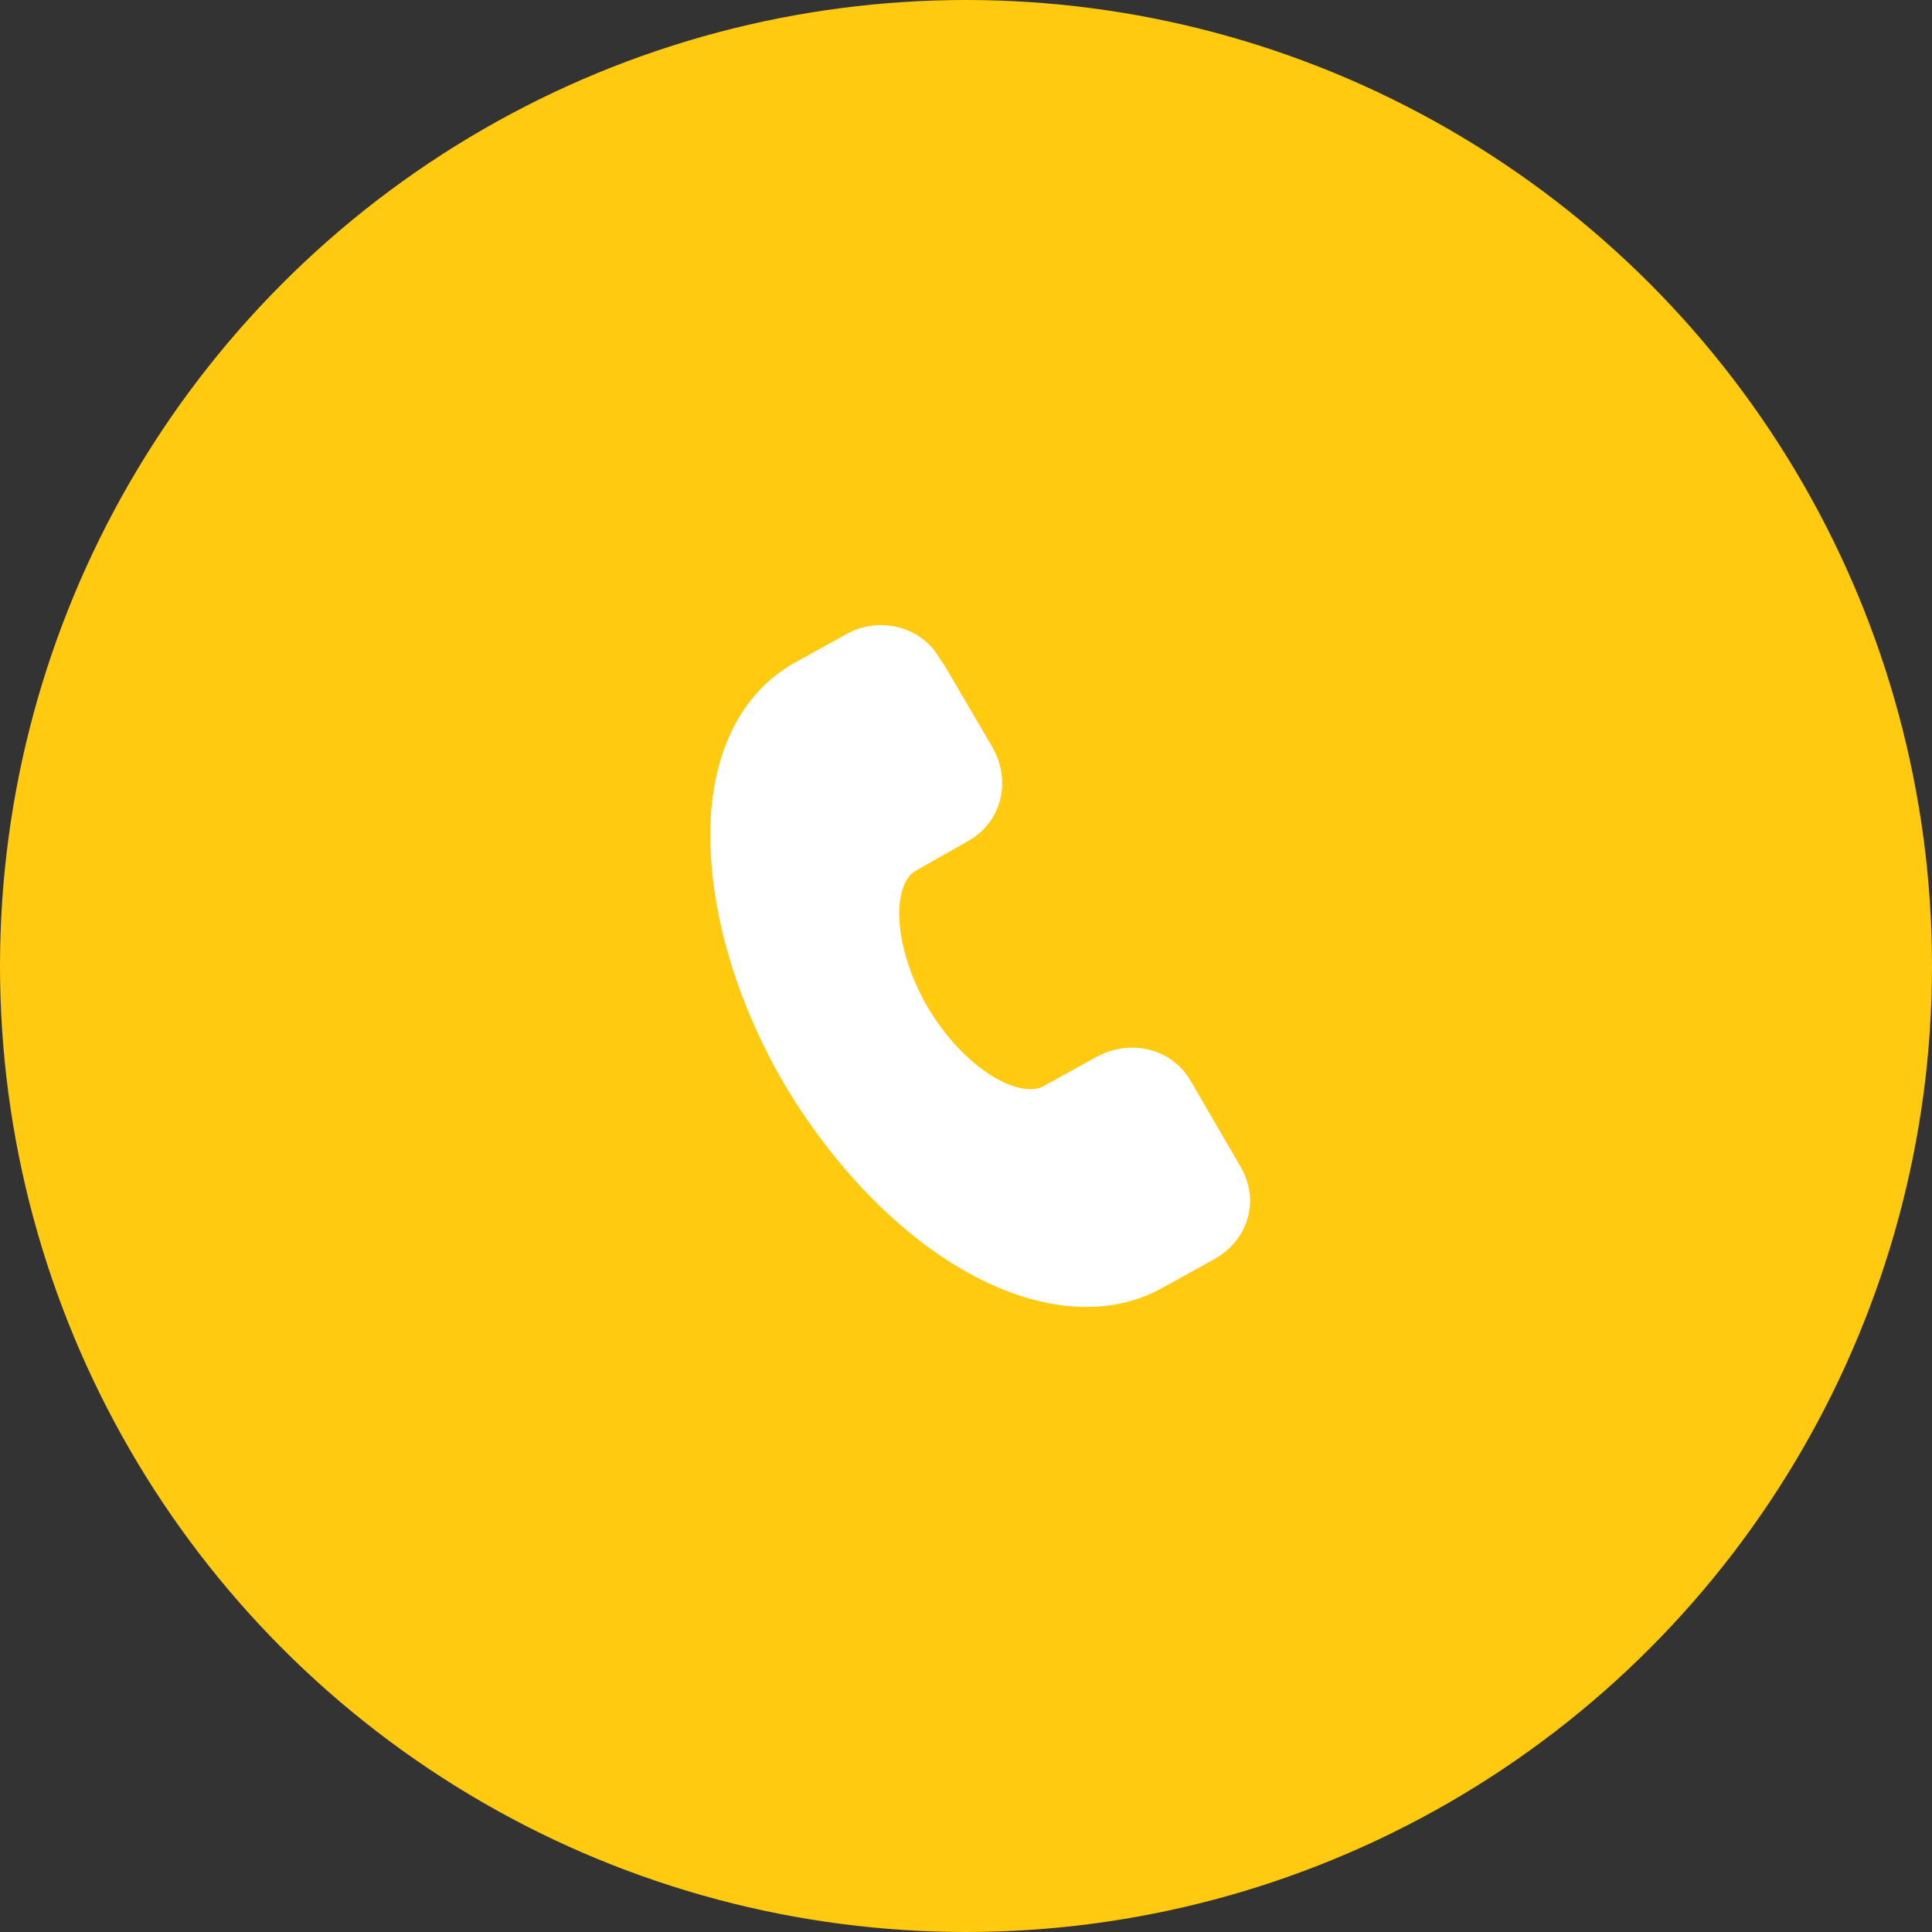 <svg width="68" height="68" viewBox="0 0 68 68" fill="none" xmlns="http://www.w3.org/2000/svg">
<rect x="0" y="0" width="68" height="68" fill="#333333" stroke="none"/>
<circle cx="34" cy="34" r="33" fill="#FFCA0F" stroke="#FFCA0F" stroke-width="2"/>
<path d="M42.829 41.618L42.638 41.291L41.06 38.576C40.678 37.874 39.817 37.687 39.1 38.061L37.236 39.091C35.754 39.933 33.316 38.529 31.786 35.955C30.304 33.381 30.256 30.62 31.738 29.778L33.555 28.748C34.272 28.374 34.463 27.531 34.081 26.829L32.408 23.974L32.216 23.694C31.882 23.038 30.974 22.804 30.304 23.179L28.44 24.208C26.862 25.098 26.05 26.923 26.002 29.169C25.954 31.696 26.767 34.739 28.488 37.687C30.256 40.635 32.551 42.882 34.798 44.052C36.853 45.128 38.861 45.315 40.391 44.473L42.255 43.443C42.924 43.069 43.211 42.32 42.829 41.618Z" fill="white" stroke="white" stroke-width="2"/>
</svg>
